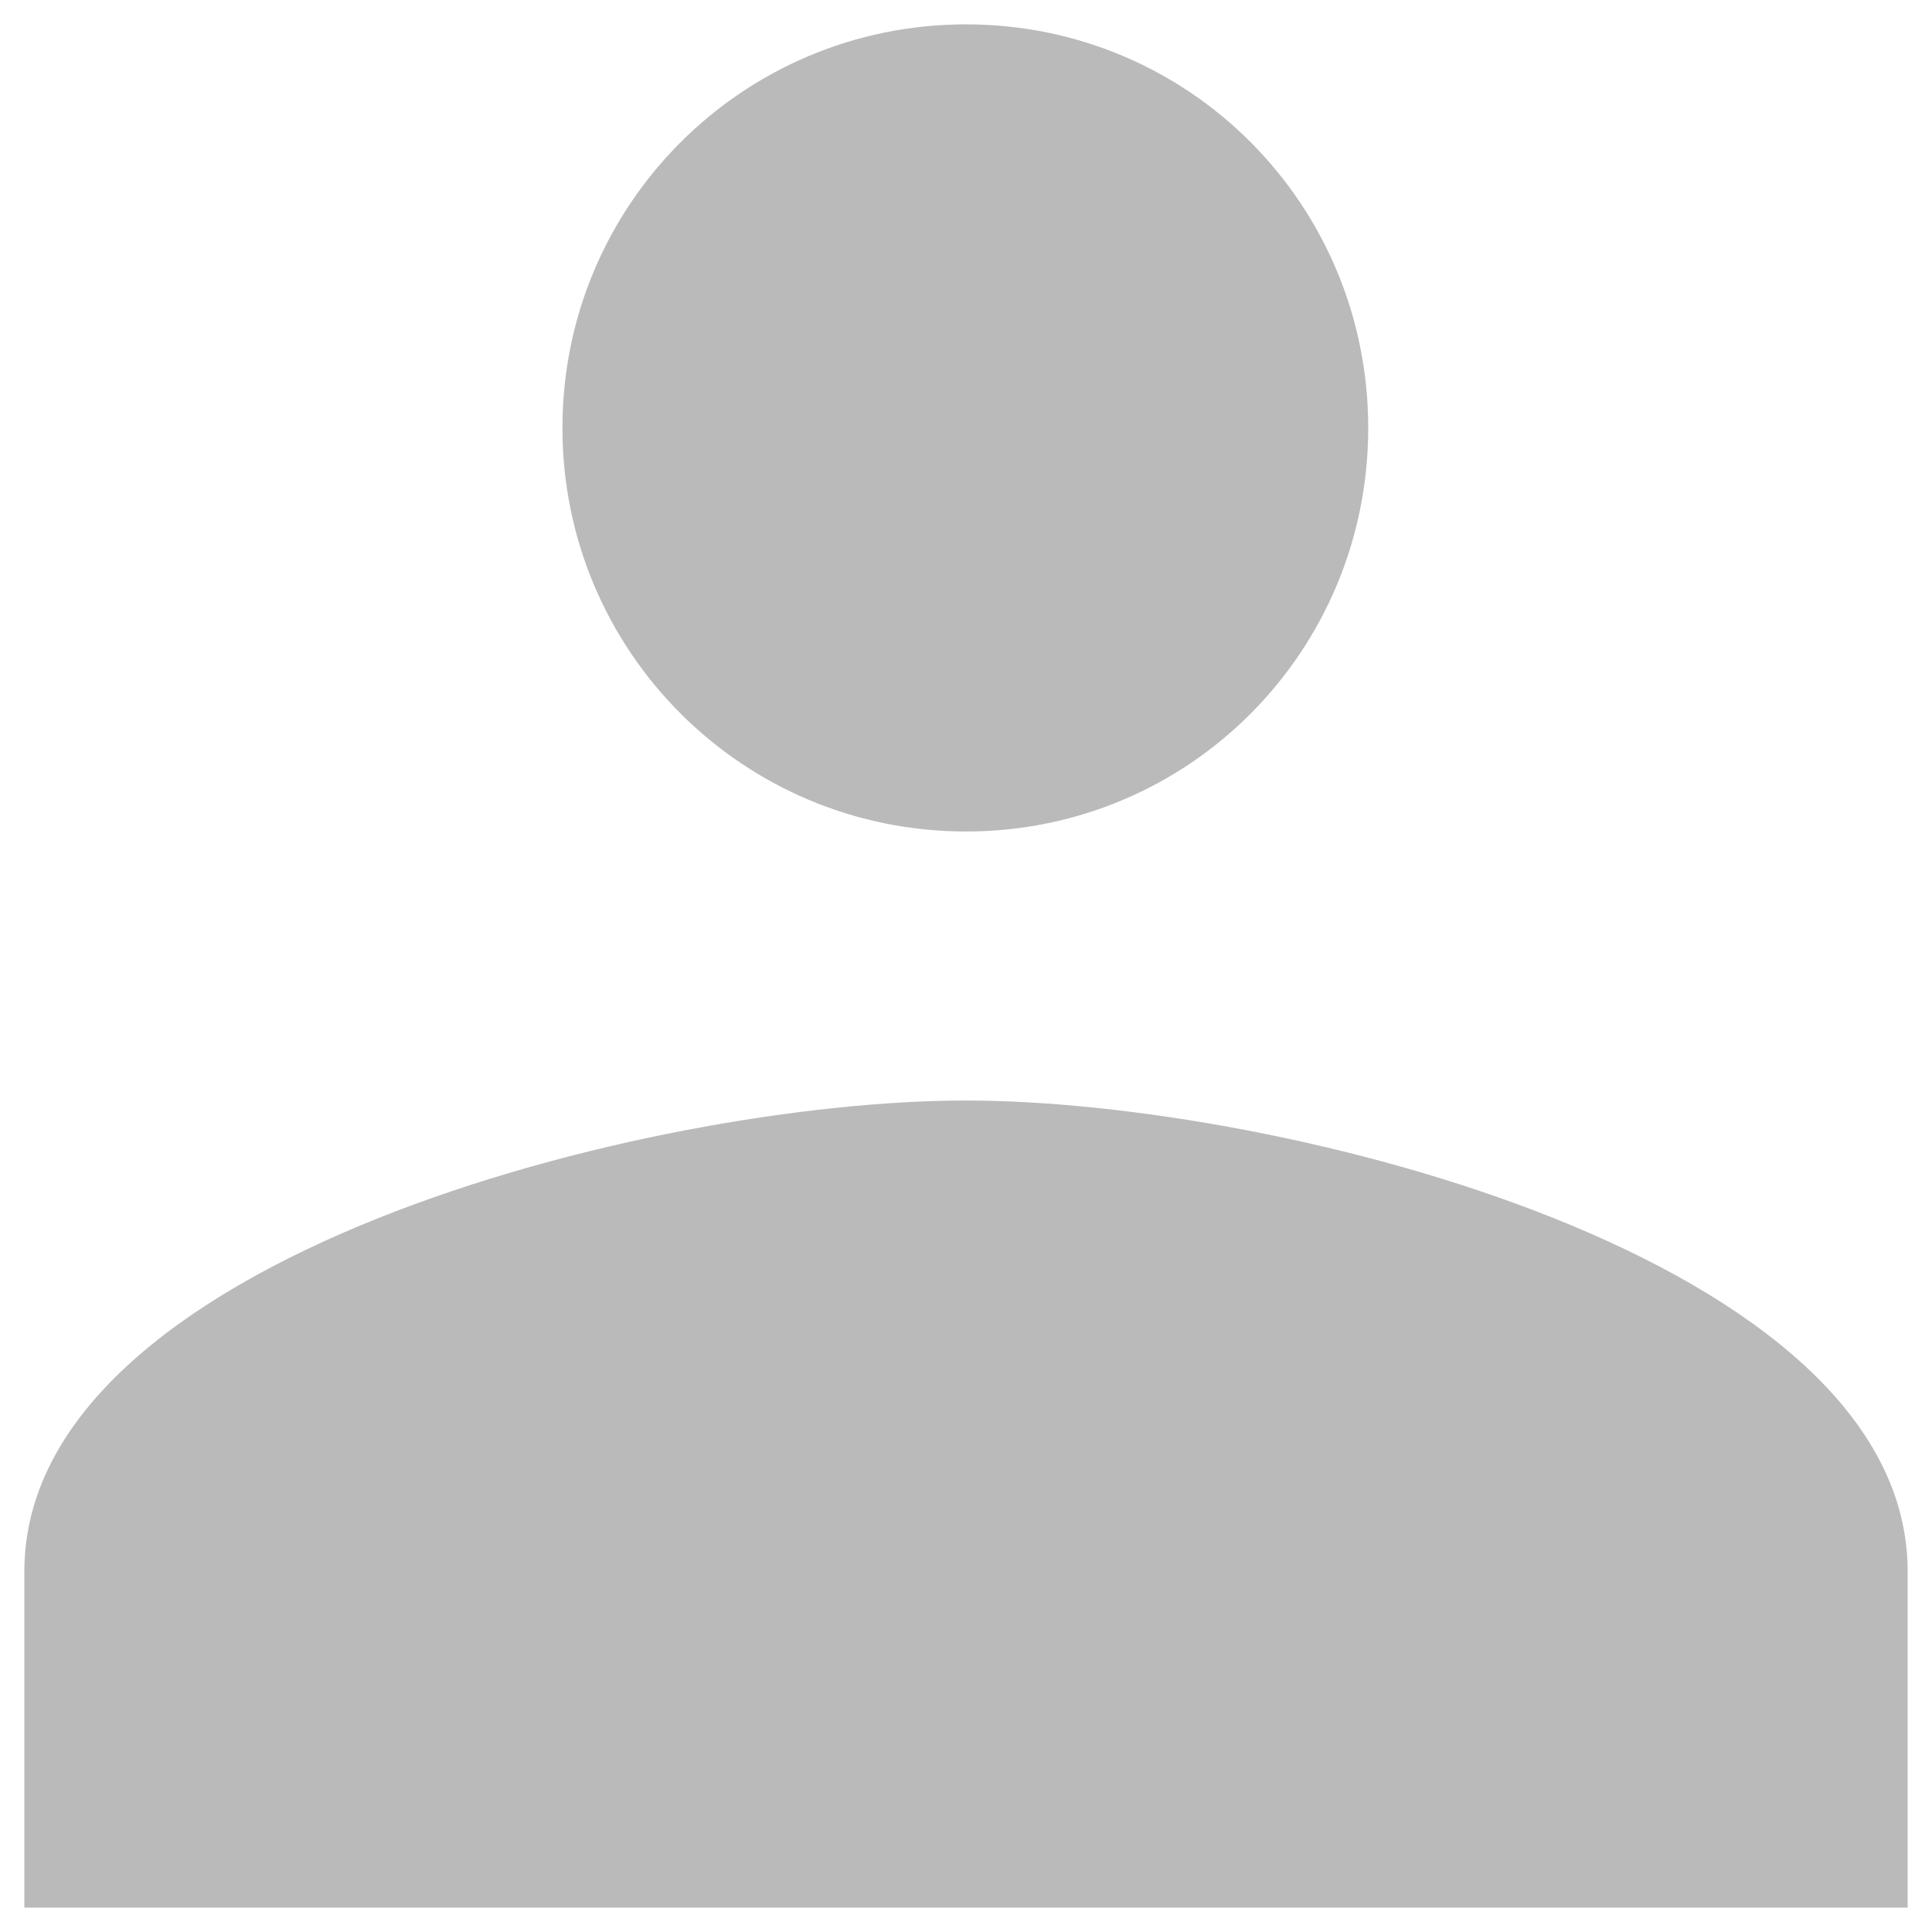 <?xml version="1.0" encoding="UTF-8"?>
<svg width="69px" height="69px" viewBox="0 0 69 69" version="1.1" xmlns="http://www.w3.org/2000/svg" xmlns:xlink="http://www.w3.org/1999/xlink">
    <!-- Generator: Sketch 52.3 (67297) - http://www.bohemiancoding.com/sketch -->
    <title>Shape</title>
    <desc>Created with Sketch.</desc>
    <g id="Page-1" stroke="none" stroke-width="1" fill="none" fill-rule="evenodd">
        <g id="partner-recommendations" transform="translate(-475, -501)" fill="#BABABA" fill-rule="nonzero">
            <g id="Group-4" transform="translate(335, 114)">
                <g id="Group-3">
                    <g id="Group-6" transform="translate(31, 328)">
                        <path d="M143.5,88.696 C151.475,88.696 157.865,82.258 157.865,74.283 C157.865,66.307 151.475,59.87 143.5,59.87 C135.525,59.87 129.087,66.307 129.087,74.283 C129.087,82.258 135.525,88.696 143.5,88.696 Z M143.5,98.304 C132.306,98.304 109.87,103.925 109.87,115.12 L109.87,127.13 L177.13,127.13 L177.13,115.12 C177.13,103.925 154.694,98.304 143.5,98.304 Z" id="Shape"></path>
                    </g>
                </g>
            </g>
        </g>
    </g>
</svg>